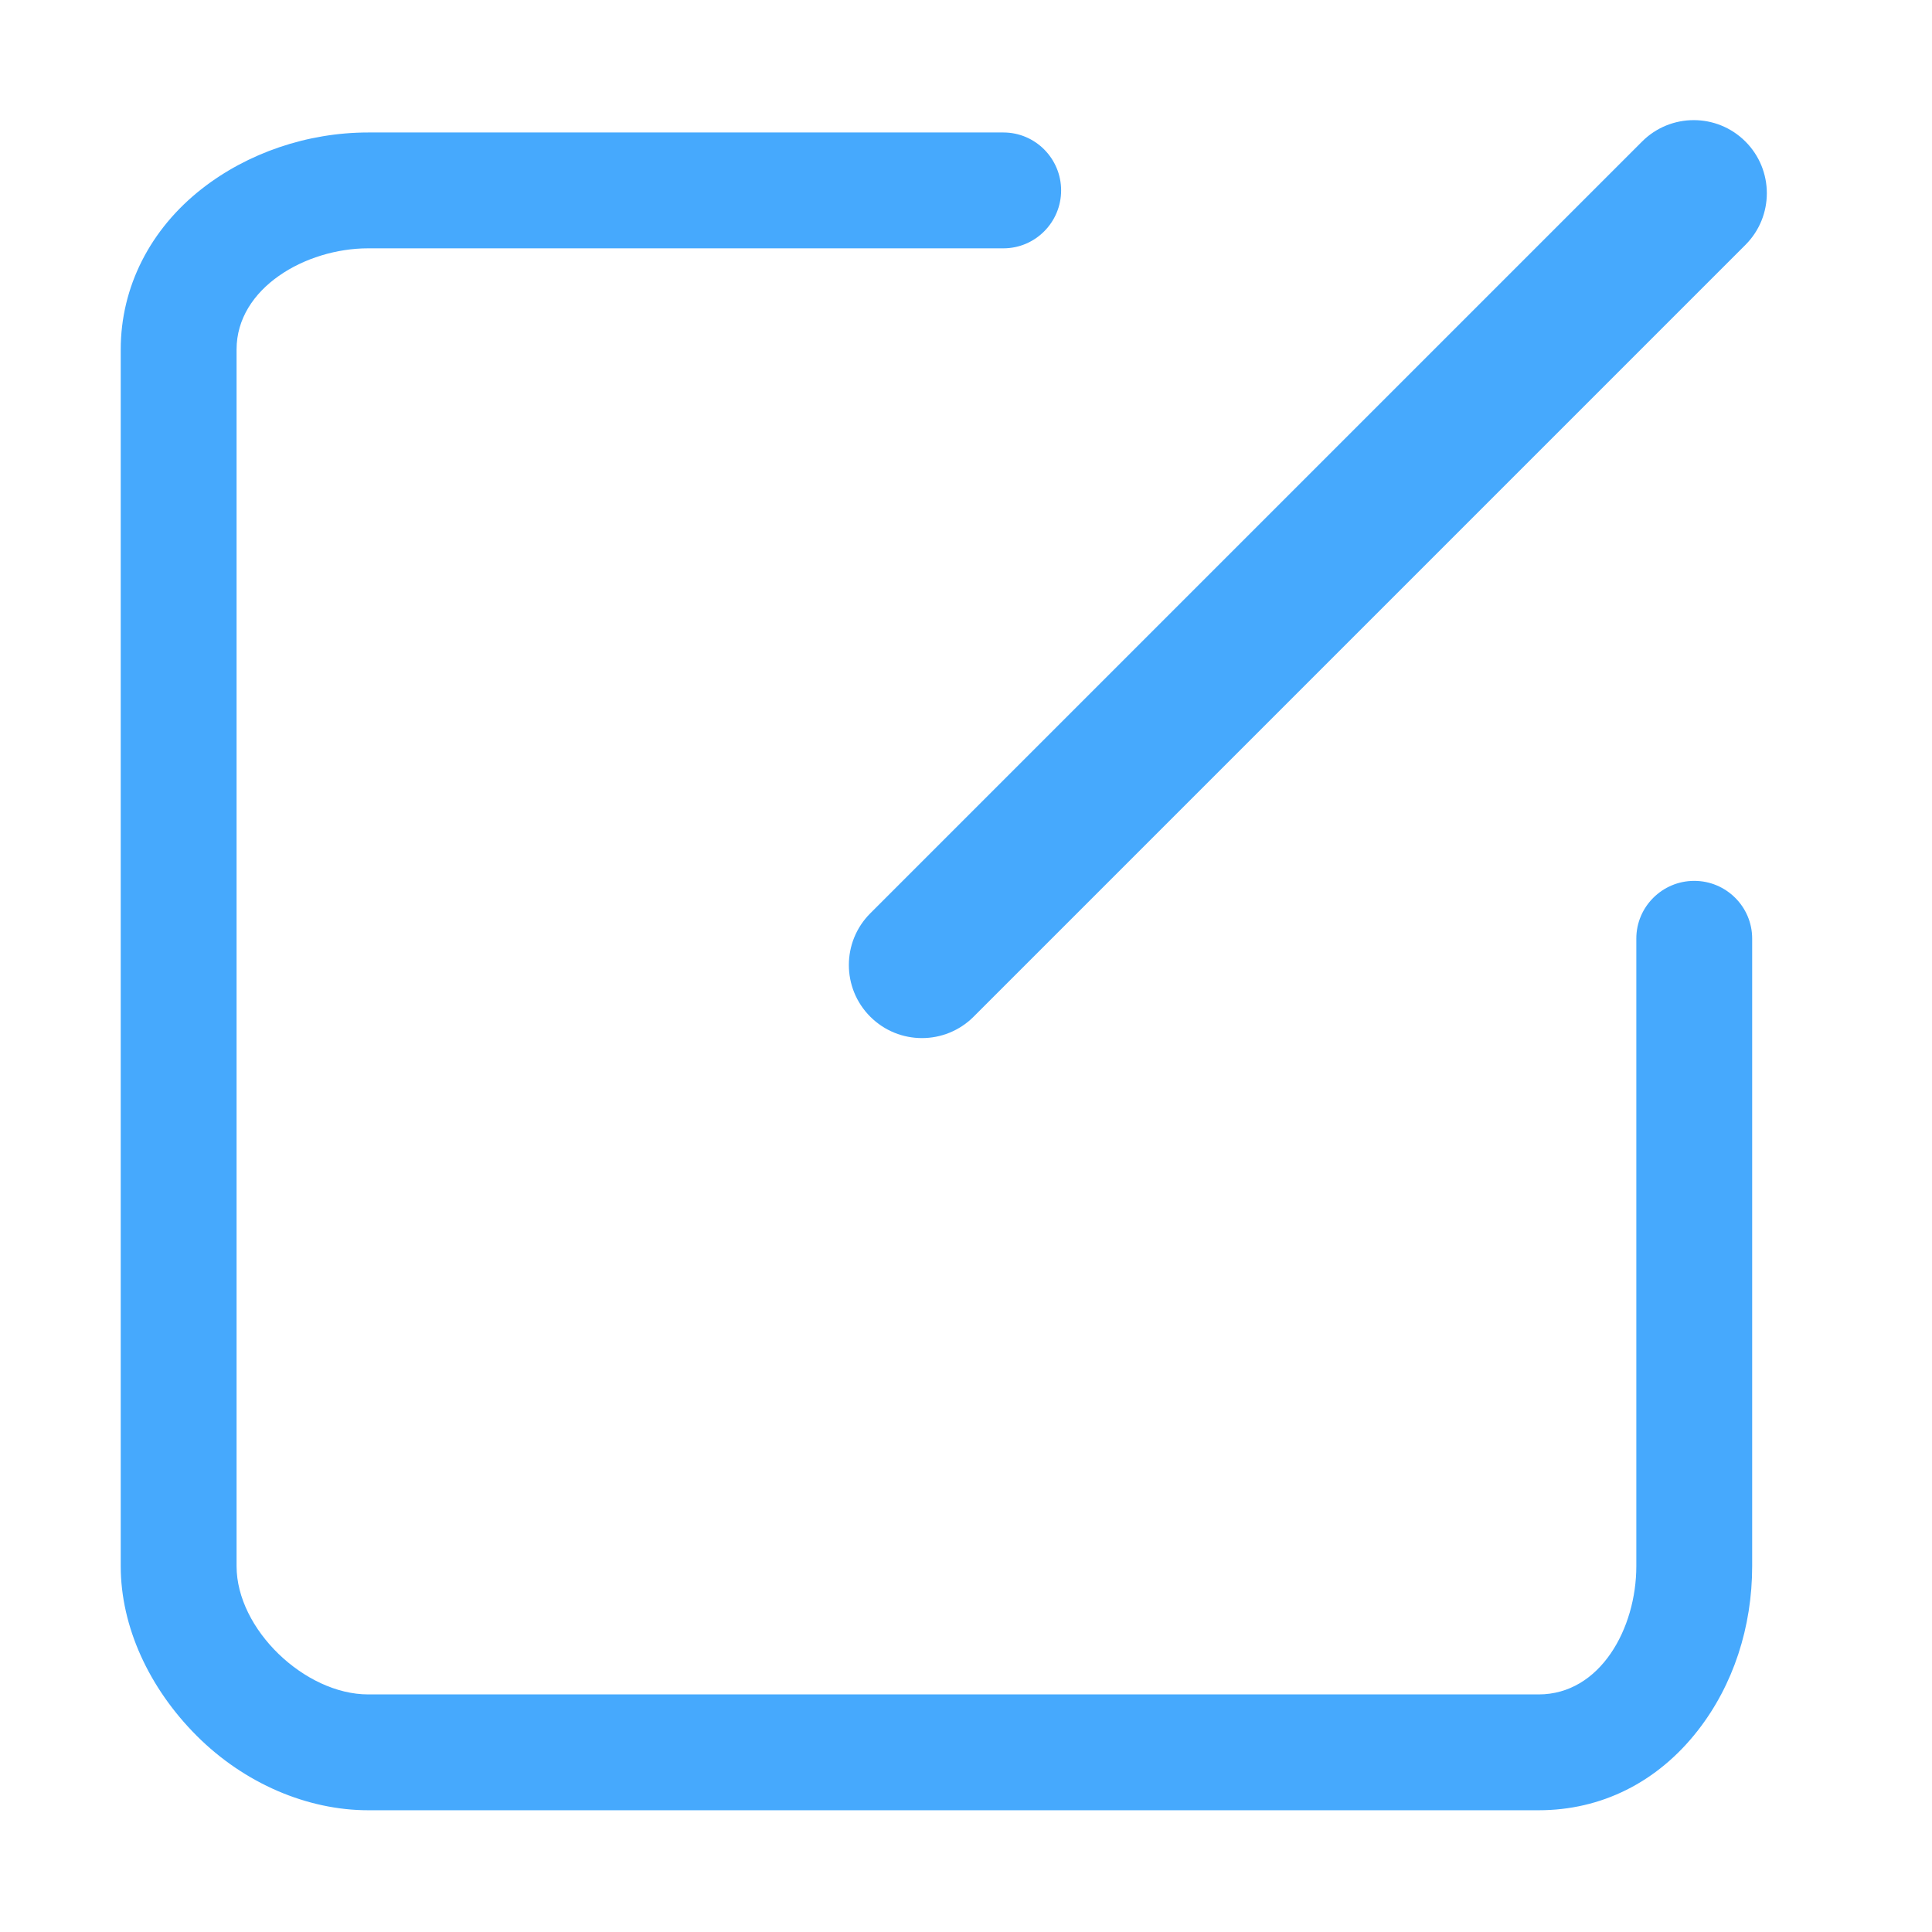 <?xml version="1.0" standalone="no"?><!DOCTYPE svg PUBLIC "-//W3C//DTD SVG 1.1//EN" "http://www.w3.org/Graphics/SVG/1.1/DTD/svg11.dtd"><svg t="1535598808925" class="icon" style="" viewBox="0 0 1024 1024" version="1.1" xmlns="http://www.w3.org/2000/svg" p-id="1901" xmlns:xlink="http://www.w3.org/1999/xlink" width="64" height="64"><defs><style type="text/css"></style></defs><path d="M815.53 959.47H195.138c-32.114 0-65.541-14.132-90.842-39.432-25.299-25.3-40.307-57.85-40.307-89.965V185.22c0-33.148 15.633-63.797 43.115-85.248 24.101-18.814 55.688-29.754 88.035-29.754h336.699c16.888 0 30.58 13.81 30.58 30.7s-13.692 30.699-30.58 30.699h-336.7c-33.18 0-69.75 21.06-69.75 53.603v644.855c0 33.53 36.22 67.998 69.75 67.998H815.53c32.542 0 51.755-34.817 51.755-67.998v-332.62c0-16.889 13.81-30.58 30.699-30.58s30.7 13.691 30.7 30.58v332.62c0 32.348-10.016 63.056-28.828 87.158-21.452 27.482-51.177 42.237-84.326 42.237zM488.65 550.212c-9.913 0-19.826-3.782-27.39-11.346-15.126-15.127-15.126-39.65 0-54.777L870.335 75.017c15.127-15.127 39.652-15.127 54.779 0s15.126 39.65 0 54.776L516.039 538.867c-7.563 7.564-17.477 11.346-27.389 11.346z" p-id="1902" fill="#46a9fd"></path></svg>